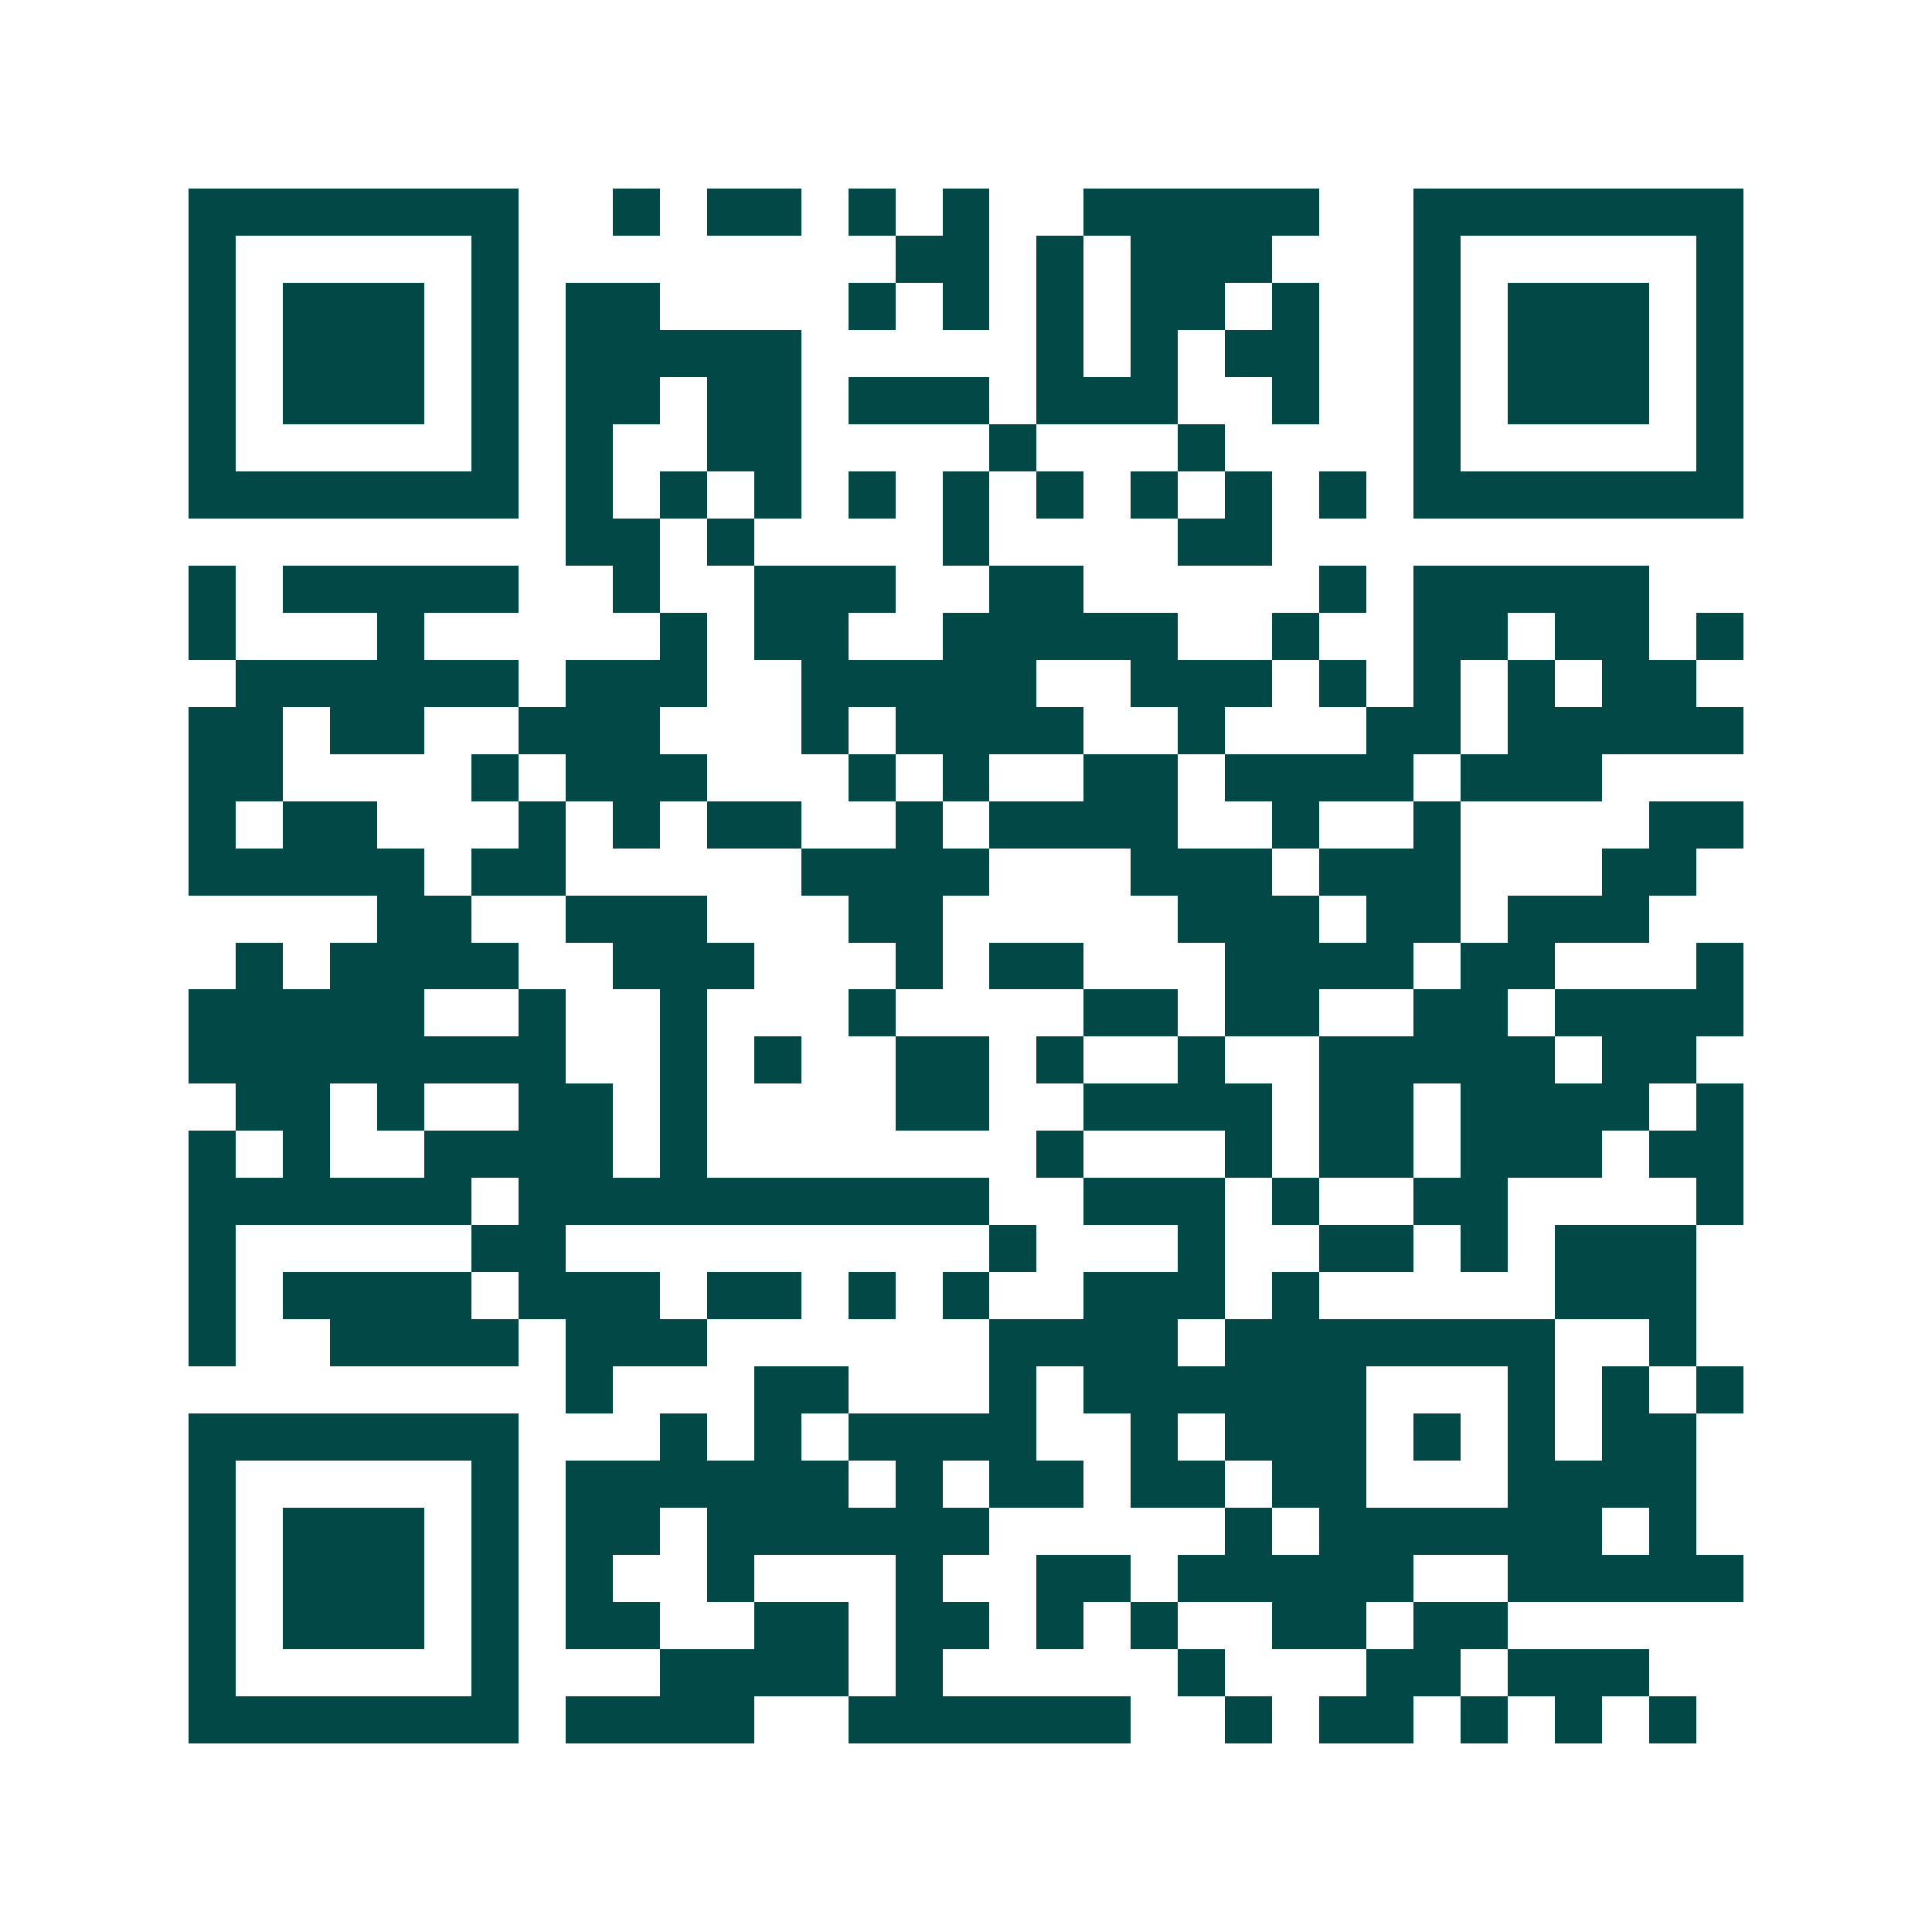 <svg xmlns="http://www.w3.org/2000/svg" width="200" height="200" viewBox="0 0 41 41" shape-rendering="crispEdges"><path fill="#ffffff" d="M0 0h41v41H0z"/><path stroke="#014847" d="M4 4.5h7m2 0h1m1 0h2m1 0h1m1 0h1m2 0h5m2 0h7M4 5.5h1m5 0h1m8 0h2m1 0h1m1 0h3m3 0h1m5 0h1M4 6.5h1m1 0h3m1 0h1m1 0h2m4 0h1m1 0h1m1 0h1m1 0h2m1 0h1m2 0h1m1 0h3m1 0h1M4 7.5h1m1 0h3m1 0h1m1 0h5m5 0h1m1 0h1m1 0h2m2 0h1m1 0h3m1 0h1M4 8.5h1m1 0h3m1 0h1m1 0h2m1 0h2m1 0h3m1 0h3m2 0h1m2 0h1m1 0h3m1 0h1M4 9.5h1m5 0h1m1 0h1m2 0h2m4 0h1m3 0h1m4 0h1m5 0h1M4 10.5h7m1 0h1m1 0h1m1 0h1m1 0h1m1 0h1m1 0h1m1 0h1m1 0h1m1 0h1m1 0h7M12 11.5h2m1 0h1m4 0h1m4 0h2M4 12.5h1m1 0h5m2 0h1m2 0h3m2 0h2m5 0h1m1 0h5M4 13.5h1m3 0h1m5 0h1m1 0h2m2 0h5m2 0h1m2 0h2m1 0h2m1 0h1M5 14.5h6m1 0h3m2 0h5m2 0h3m1 0h1m1 0h1m1 0h1m1 0h2M4 15.5h2m1 0h2m2 0h3m3 0h1m1 0h4m2 0h1m3 0h2m1 0h5M4 16.5h2m4 0h1m1 0h3m3 0h1m1 0h1m2 0h2m1 0h4m1 0h3M4 17.5h1m1 0h2m3 0h1m1 0h1m1 0h2m2 0h1m1 0h4m2 0h1m2 0h1m4 0h2M4 18.5h5m1 0h2m5 0h4m3 0h3m1 0h3m3 0h2M8 19.5h2m2 0h3m3 0h2m5 0h3m1 0h2m1 0h3M5 20.5h1m1 0h4m2 0h3m3 0h1m1 0h2m3 0h4m1 0h2m3 0h1M4 21.5h5m2 0h1m2 0h1m3 0h1m4 0h2m1 0h2m2 0h2m1 0h4M4 22.5h8m2 0h1m1 0h1m2 0h2m1 0h1m2 0h1m2 0h5m1 0h2M5 23.5h2m1 0h1m2 0h2m1 0h1m4 0h2m2 0h4m1 0h2m1 0h4m1 0h1M4 24.5h1m1 0h1m2 0h4m1 0h1m7 0h1m3 0h1m1 0h2m1 0h3m1 0h2M4 25.5h6m1 0h10m2 0h3m1 0h1m2 0h2m4 0h1M4 26.5h1m5 0h2m9 0h1m3 0h1m2 0h2m1 0h1m1 0h3M4 27.5h1m1 0h4m1 0h3m1 0h2m1 0h1m1 0h1m2 0h3m1 0h1m5 0h3M4 28.5h1m2 0h4m1 0h3m6 0h4m1 0h7m2 0h1M12 29.5h1m3 0h2m3 0h1m1 0h6m3 0h1m1 0h1m1 0h1M4 30.5h7m3 0h1m1 0h1m1 0h4m2 0h1m1 0h3m1 0h1m1 0h1m1 0h2M4 31.5h1m5 0h1m1 0h6m1 0h1m1 0h2m1 0h2m1 0h2m3 0h4M4 32.5h1m1 0h3m1 0h1m1 0h2m1 0h6m5 0h1m1 0h6m1 0h1M4 33.5h1m1 0h3m1 0h1m1 0h1m2 0h1m3 0h1m2 0h2m1 0h5m2 0h5M4 34.5h1m1 0h3m1 0h1m1 0h2m2 0h2m1 0h2m1 0h1m1 0h1m2 0h2m1 0h2M4 35.5h1m5 0h1m3 0h4m1 0h1m5 0h1m3 0h2m1 0h3M4 36.5h7m1 0h4m2 0h6m2 0h1m1 0h2m1 0h1m1 0h1m1 0h1"/></svg>

